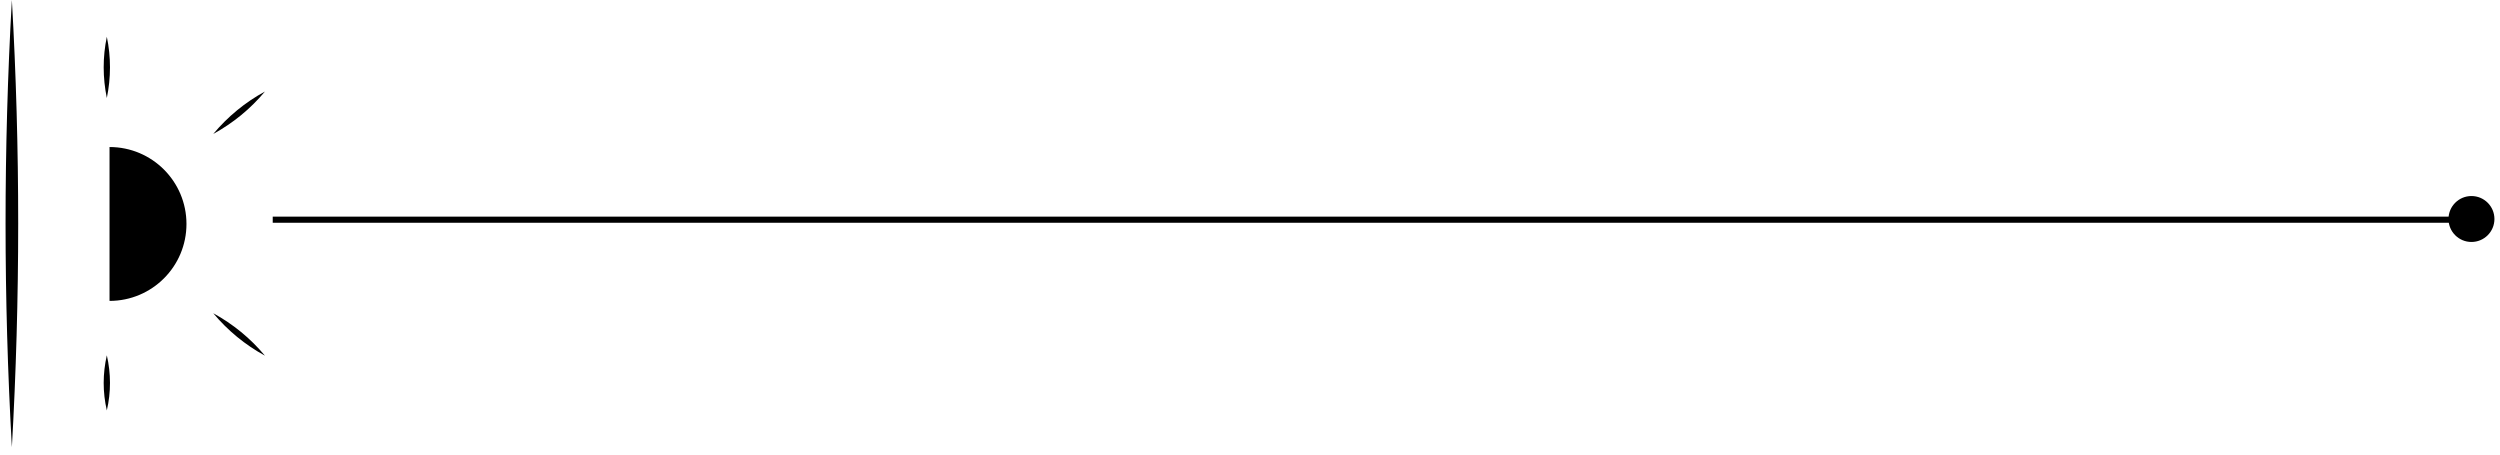 <svg width="330" height="60" viewBox="0 0 330 60" fill="none" xmlns="http://www.w3.org/2000/svg">
<path d="M326 29L36 29" stroke="black" stroke-width="0.809" stroke-miterlimit="10"/>
<path d="M14.458 39.719C20.069 39.719 24.614 35.175 24.614 29.563C24.614 23.951 20.069 19.407 14.458 19.407" fill="black"/>
<path d="M14.102 12.938C14.652 10.245 14.66 7.544 14.102 4.852C13.544 7.544 13.552 10.245 14.102 12.938Z" fill="black"/>
<path d="M28.148 17.684C30.767 16.245 33.056 14.377 34.972 12.081C32.344 13.512 30.064 15.396 28.148 17.684Z" fill="black"/>
<path d="M28.148 41.344C30.072 43.641 32.352 45.517 34.972 46.948C33.056 44.652 30.767 42.784 28.148 41.344Z" fill="black"/>
<path d="M14.102 46.9C13.552 49.317 13.544 51.76 14.102 54.177C14.66 51.76 14.652 49.317 14.102 46.9Z" fill="black"/>
<path d="M1.568 59.029C2.676 39.371 2.684 19.657 1.568 0C0.452 19.657 0.46 39.371 1.568 59.029Z" fill="black"/>
<path d="M326.233 31.94C324.558 31.94 323.201 30.583 323.201 28.908C323.201 27.233 324.558 25.876 326.233 25.876C327.908 25.876 329.265 27.233 329.265 28.908C329.265 30.583 327.908 31.94 326.233 31.94Z" fill="black"/>
</svg>
